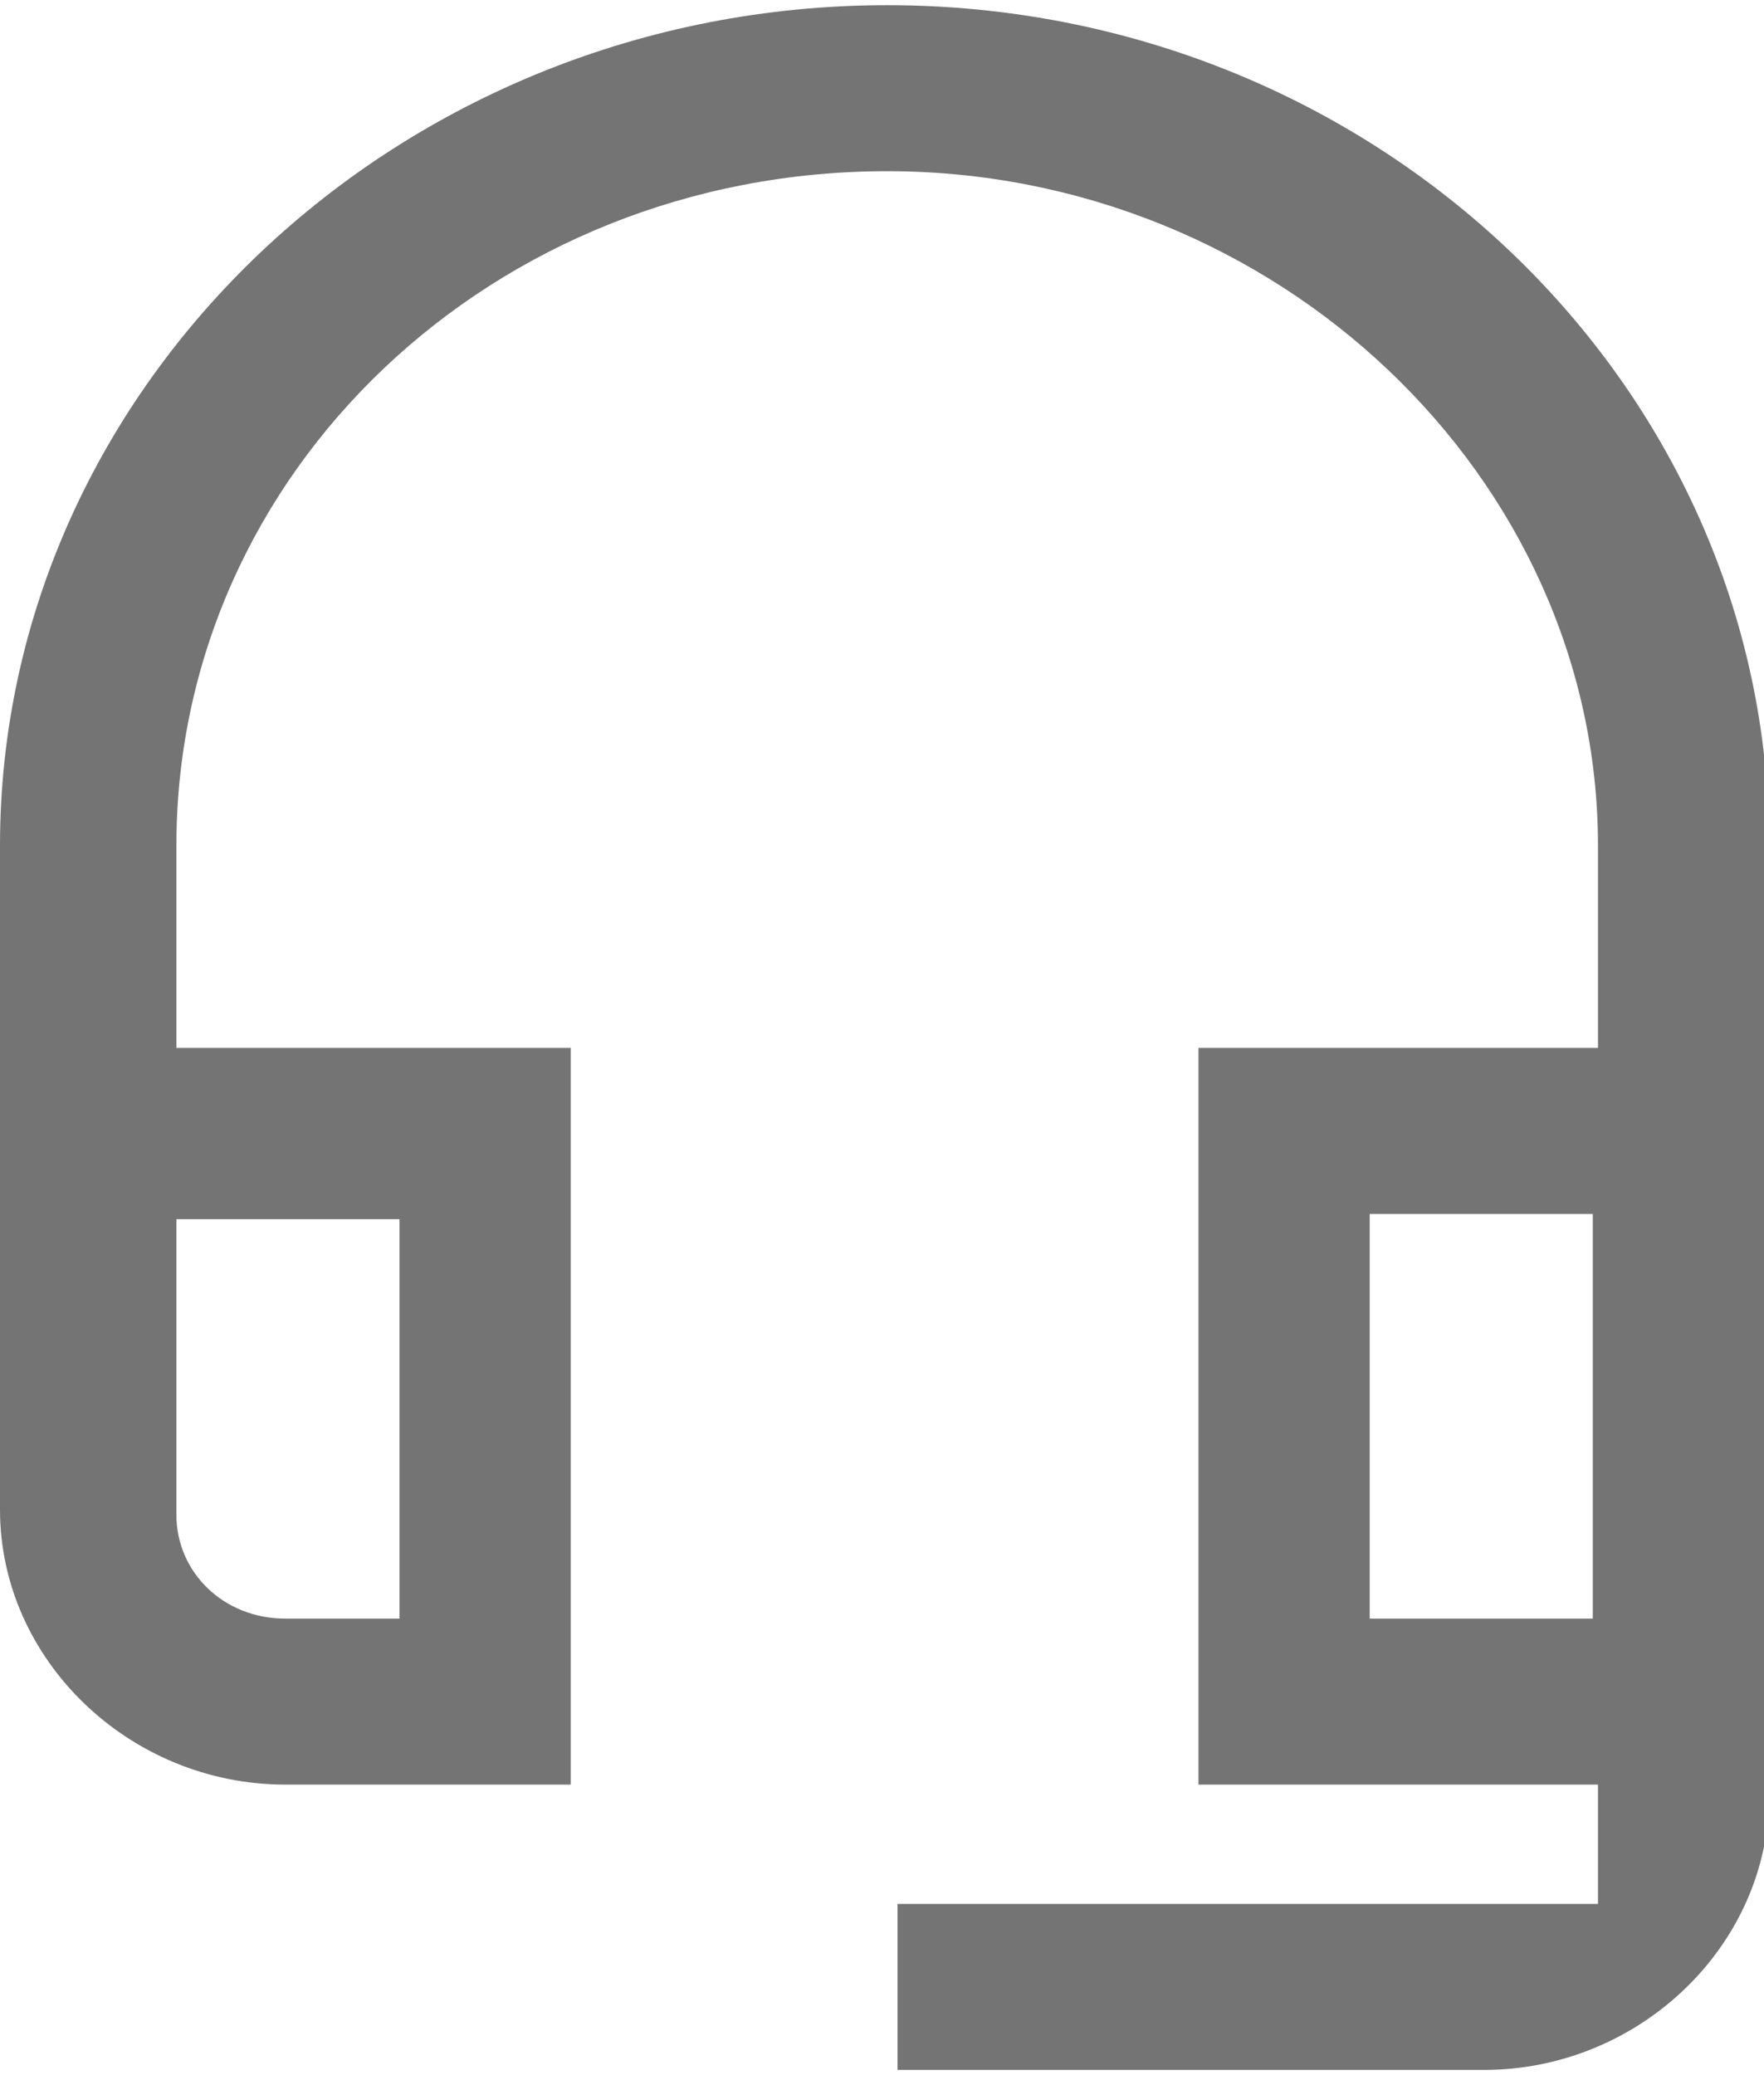 <svg version="1.1" xmlns="http://www.w3.org/2000/svg" width="34" height="40" viewBox="0 0 34 40">
<title>button-contact</title>
<path fill="#747474" d="M17.1 0.1c-9.4 0-17.1 7.3-17.1 16.2v12.8c0 2.9 2.5 5.3 5.5 5.3h5.5v-14.2h-7.6v-3.9c0-7.2 6.1-13 13.7-13 7.5 0 13.7 5.9 13.7 13v3.9h-7.7v14.2h7.7v2.3h-13.5v3.2h11.3c3 0 5.5-2.4 5.5-5.3v-18.3c0-8.9-7.6-16.2-17-16.2zM7.7 23.4v7.8h-2.2c-1.2 0-2.1-0.9-2.1-2v-5.7h4.3zM30.7 31.2h-4.3v-7.8h4.3v7.8z"></path>
</svg>
